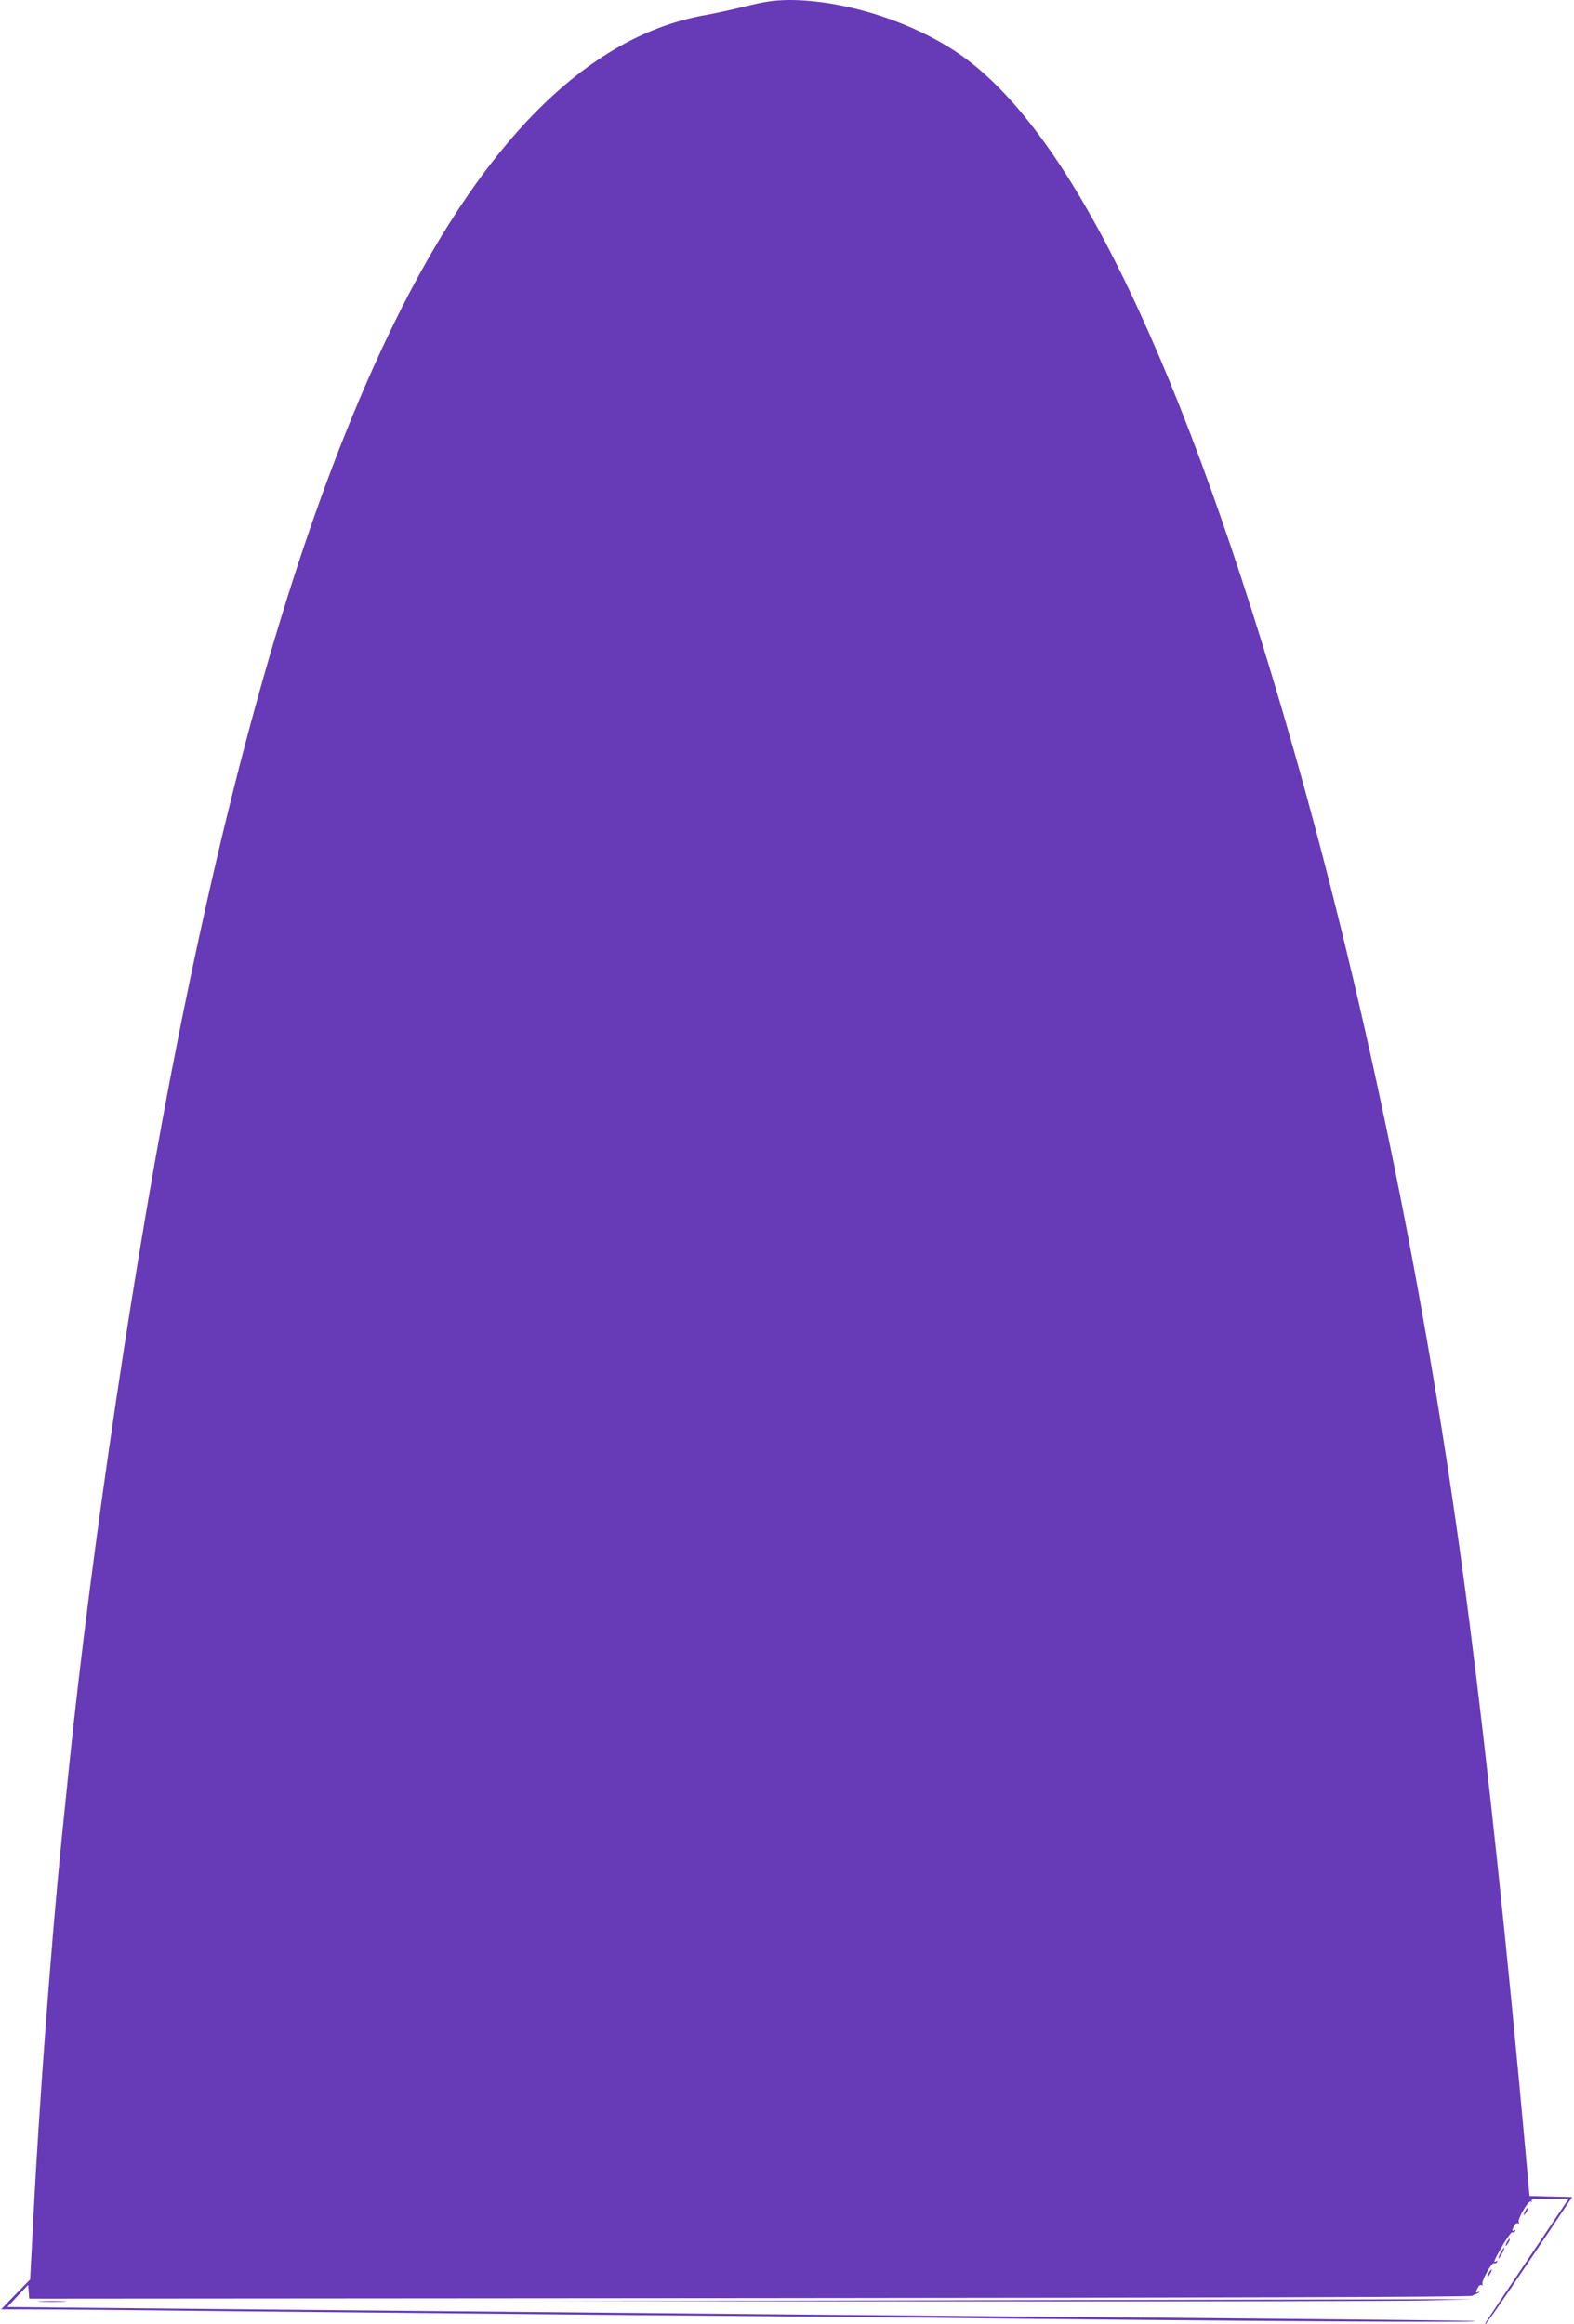 <?xml version="1.0" standalone="no"?>
<!DOCTYPE svg PUBLIC "-//W3C//DTD SVG 20010904//EN"
 "http://www.w3.org/TR/2001/REC-SVG-20010904/DTD/svg10.dtd">
<svg version="1.0" xmlns="http://www.w3.org/2000/svg"
 width="867pt" height="1280pt" viewBox="0 0 867 1280"
 preserveAspectRatio="xMidYMid meet">
<g transform="translate(0,1280) scale(0.1,-0.1)"
fill="#673ab7" stroke="none">
<path d="M4110 12766 c-74 -18 -178 -41 -230 -50 -686 -123 -1301 -775 -1821
-1934 -414 -921 -765 -2128 -1078 -3700 -229 -1147 -477 -2808 -601 -4017 -11
-110 -29 -285 -40 -390 -56 -553 -126 -1484 -156 -2085 l-18 -345 -80 -82 -80
-83 175 0 c96 0 583 -4 1084 -10 501 -5 1428 -14 2060 -20 633 -5 1386 -12
1675 -15 1891 -21 3256 -29 3115 -19 -22 2 -589 8 -1260 14 -671 6 -1690 15
-2265 20 -1166 11 -2747 26 -3833 36 l-717 7 57 61 58 61 3 -38 3 -38 3967 3
c2582 2 3972 6 3982 13 8 5 18 10 22 10 3 0 10 4 15 9 5 5 3 6 -4 2 -16 -9
-16 -1 -2 25 5 11 15 16 21 13 7 -4 8 -3 4 5 -9 14 52 123 64 116 5 -3 12 0
16 6 4 8 3 9 -4 5 -19 -12 -14 1 34 85 25 43 50 77 54 74 5 -3 12 0 16 6 4 8
3 9 -4 5 -15 -9 -15 -1 -1 25 5 11 15 16 21 13 7 -4 8 -3 4 5 -10 15 52 123
66 115 7 -4 8 -2 4 4 -5 9 21 12 99 12 l106 0 -224 -333 c-123 -182 -227 -339
-232 -347 -33 -61 53 61 249 352 l226 337 -117 3 -118 3 -22 245 c-105 1158
-207 2118 -309 2915 -211 1659 -553 3353 -975 4830 -596 2086 -1205 3357
-1817 3795 -260 186 -647 311 -958 310 -77 -1 -129 -8 -234 -34z"/>
<path d="M8400 620 c-6 -11 -8 -20 -6 -20 3 0 10 9 16 20 6 11 8 20 6 20 -3 0
-10 -9 -16 -20z"/>
<path d="M8300 450 c-6 -11 -8 -20 -6 -20 3 0 10 9 16 20 6 11 8 20 6 20 -3 0
-10 -9 -16 -20z"/>
<path d="M8265 390 c-9 -16 -13 -30 -11 -30 3 0 12 14 21 30 9 17 13 30 11 30
-3 0 -12 -13 -21 -30z"/>
<path d="M8200 280 c-6 -11 -8 -20 -6 -20 3 0 10 9 16 20 6 11 8 20 6 20 -3 0
-10 -9 -16 -20z"/>
<path d="M5315 130 l-2340 -5 2305 -1 c1268 -1 2424 2 2570 5 l265 7 -230 0
c-126 -1 -1283 -3 -2570 -6z"/>
<path d="M223 123 c37 -2 96 -2 130 0 34 2 4 3 -68 3 -72 0 -99 -1 -62 -3z"/>
</g>
</svg>
